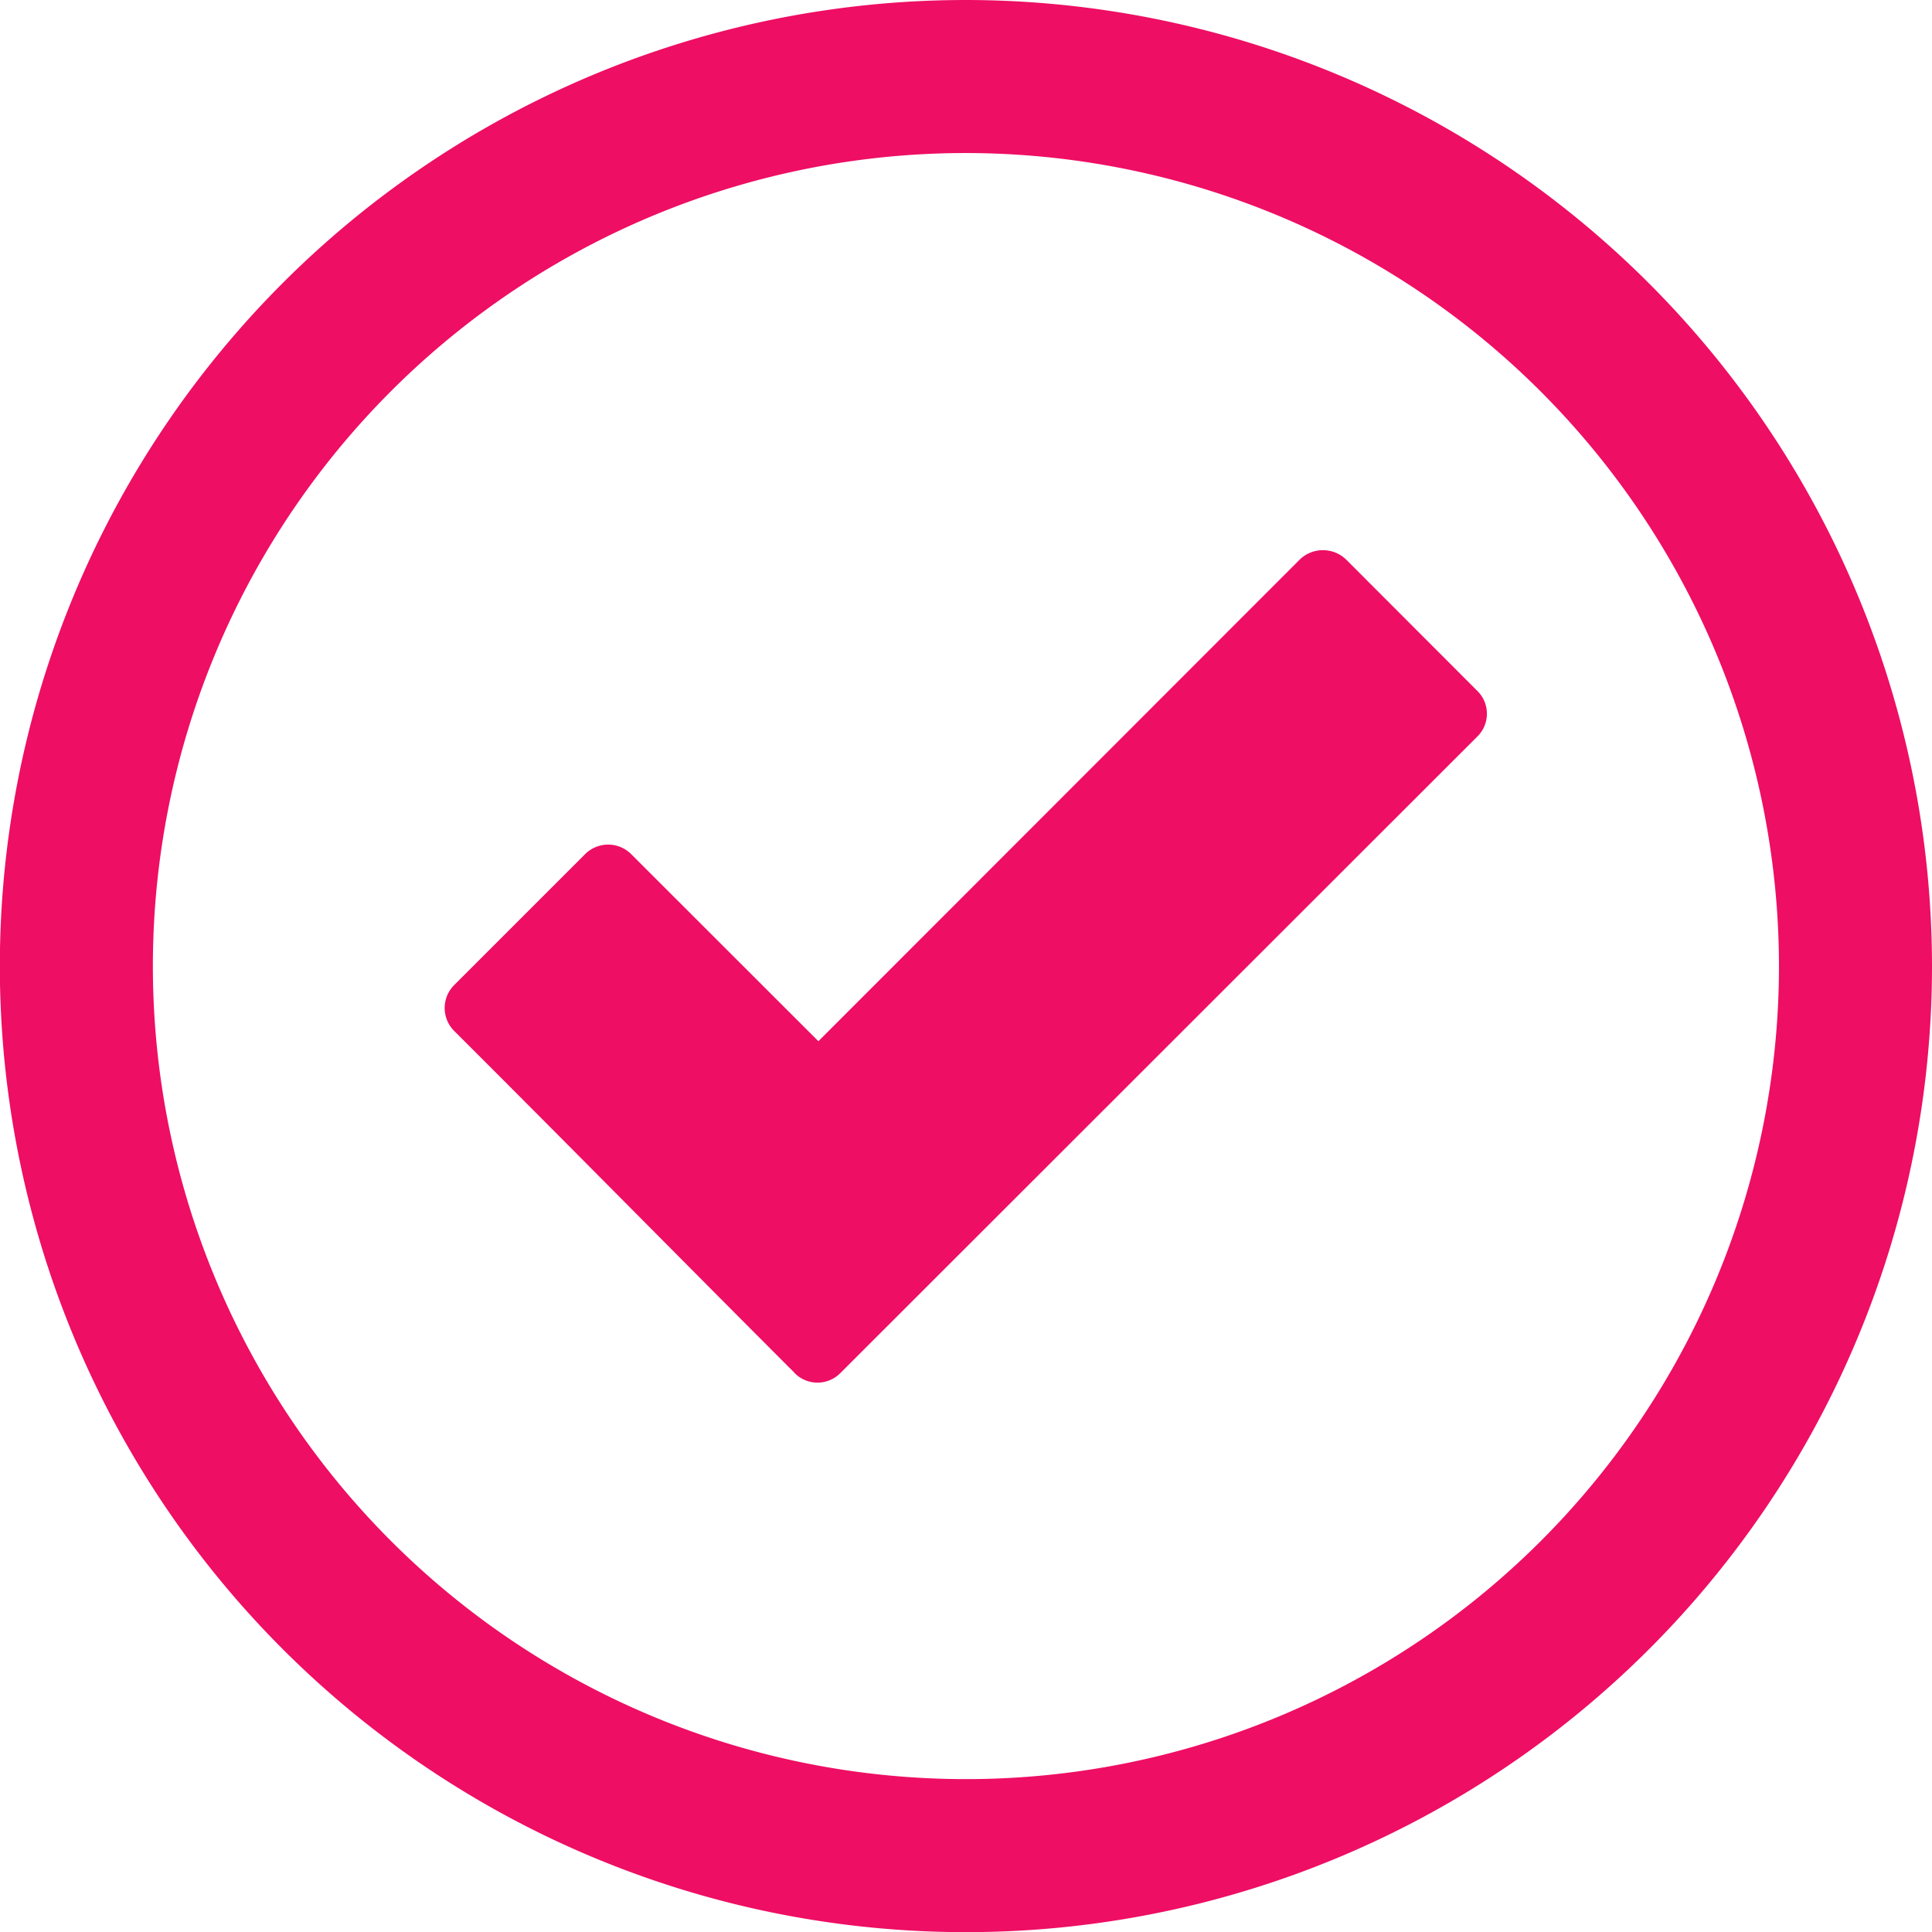 <svg xmlns="http://www.w3.org/2000/svg" width="12.625" height="12.625" viewBox="0 0 12.625 12.625">
  <g id="Group_482" data-name="Group 482" transform="translate(-6690.723 -551.792)">
    <path id="Path_613" data-name="Path 613" d="M6697.035,552.292a5.813,5.813,0,1,0,5.813,5.813A5.818,5.818,0,0,0,6697.035,552.292Z" fill="none" stroke="#ee0e64" stroke-miterlimit="10" stroke-width="1" fill-rule="evenodd"/>
    <path id="Path_614" data-name="Path 614" d="M6695.916,560.764c-.743-.743-1.48-1.492-2.225-2.235a.212.212,0,0,1,0-.3l.856-.856a.213.213,0,0,1,.3,0l1.224,1.223,3.147-3.149a.218.218,0,0,1,.3,0l.858.859a.209.209,0,0,1,0,.3l-4.161,4.158a.21.21,0,0,1-.3,0Z" fill="#ee0e64"/>
  </g>
</svg>
